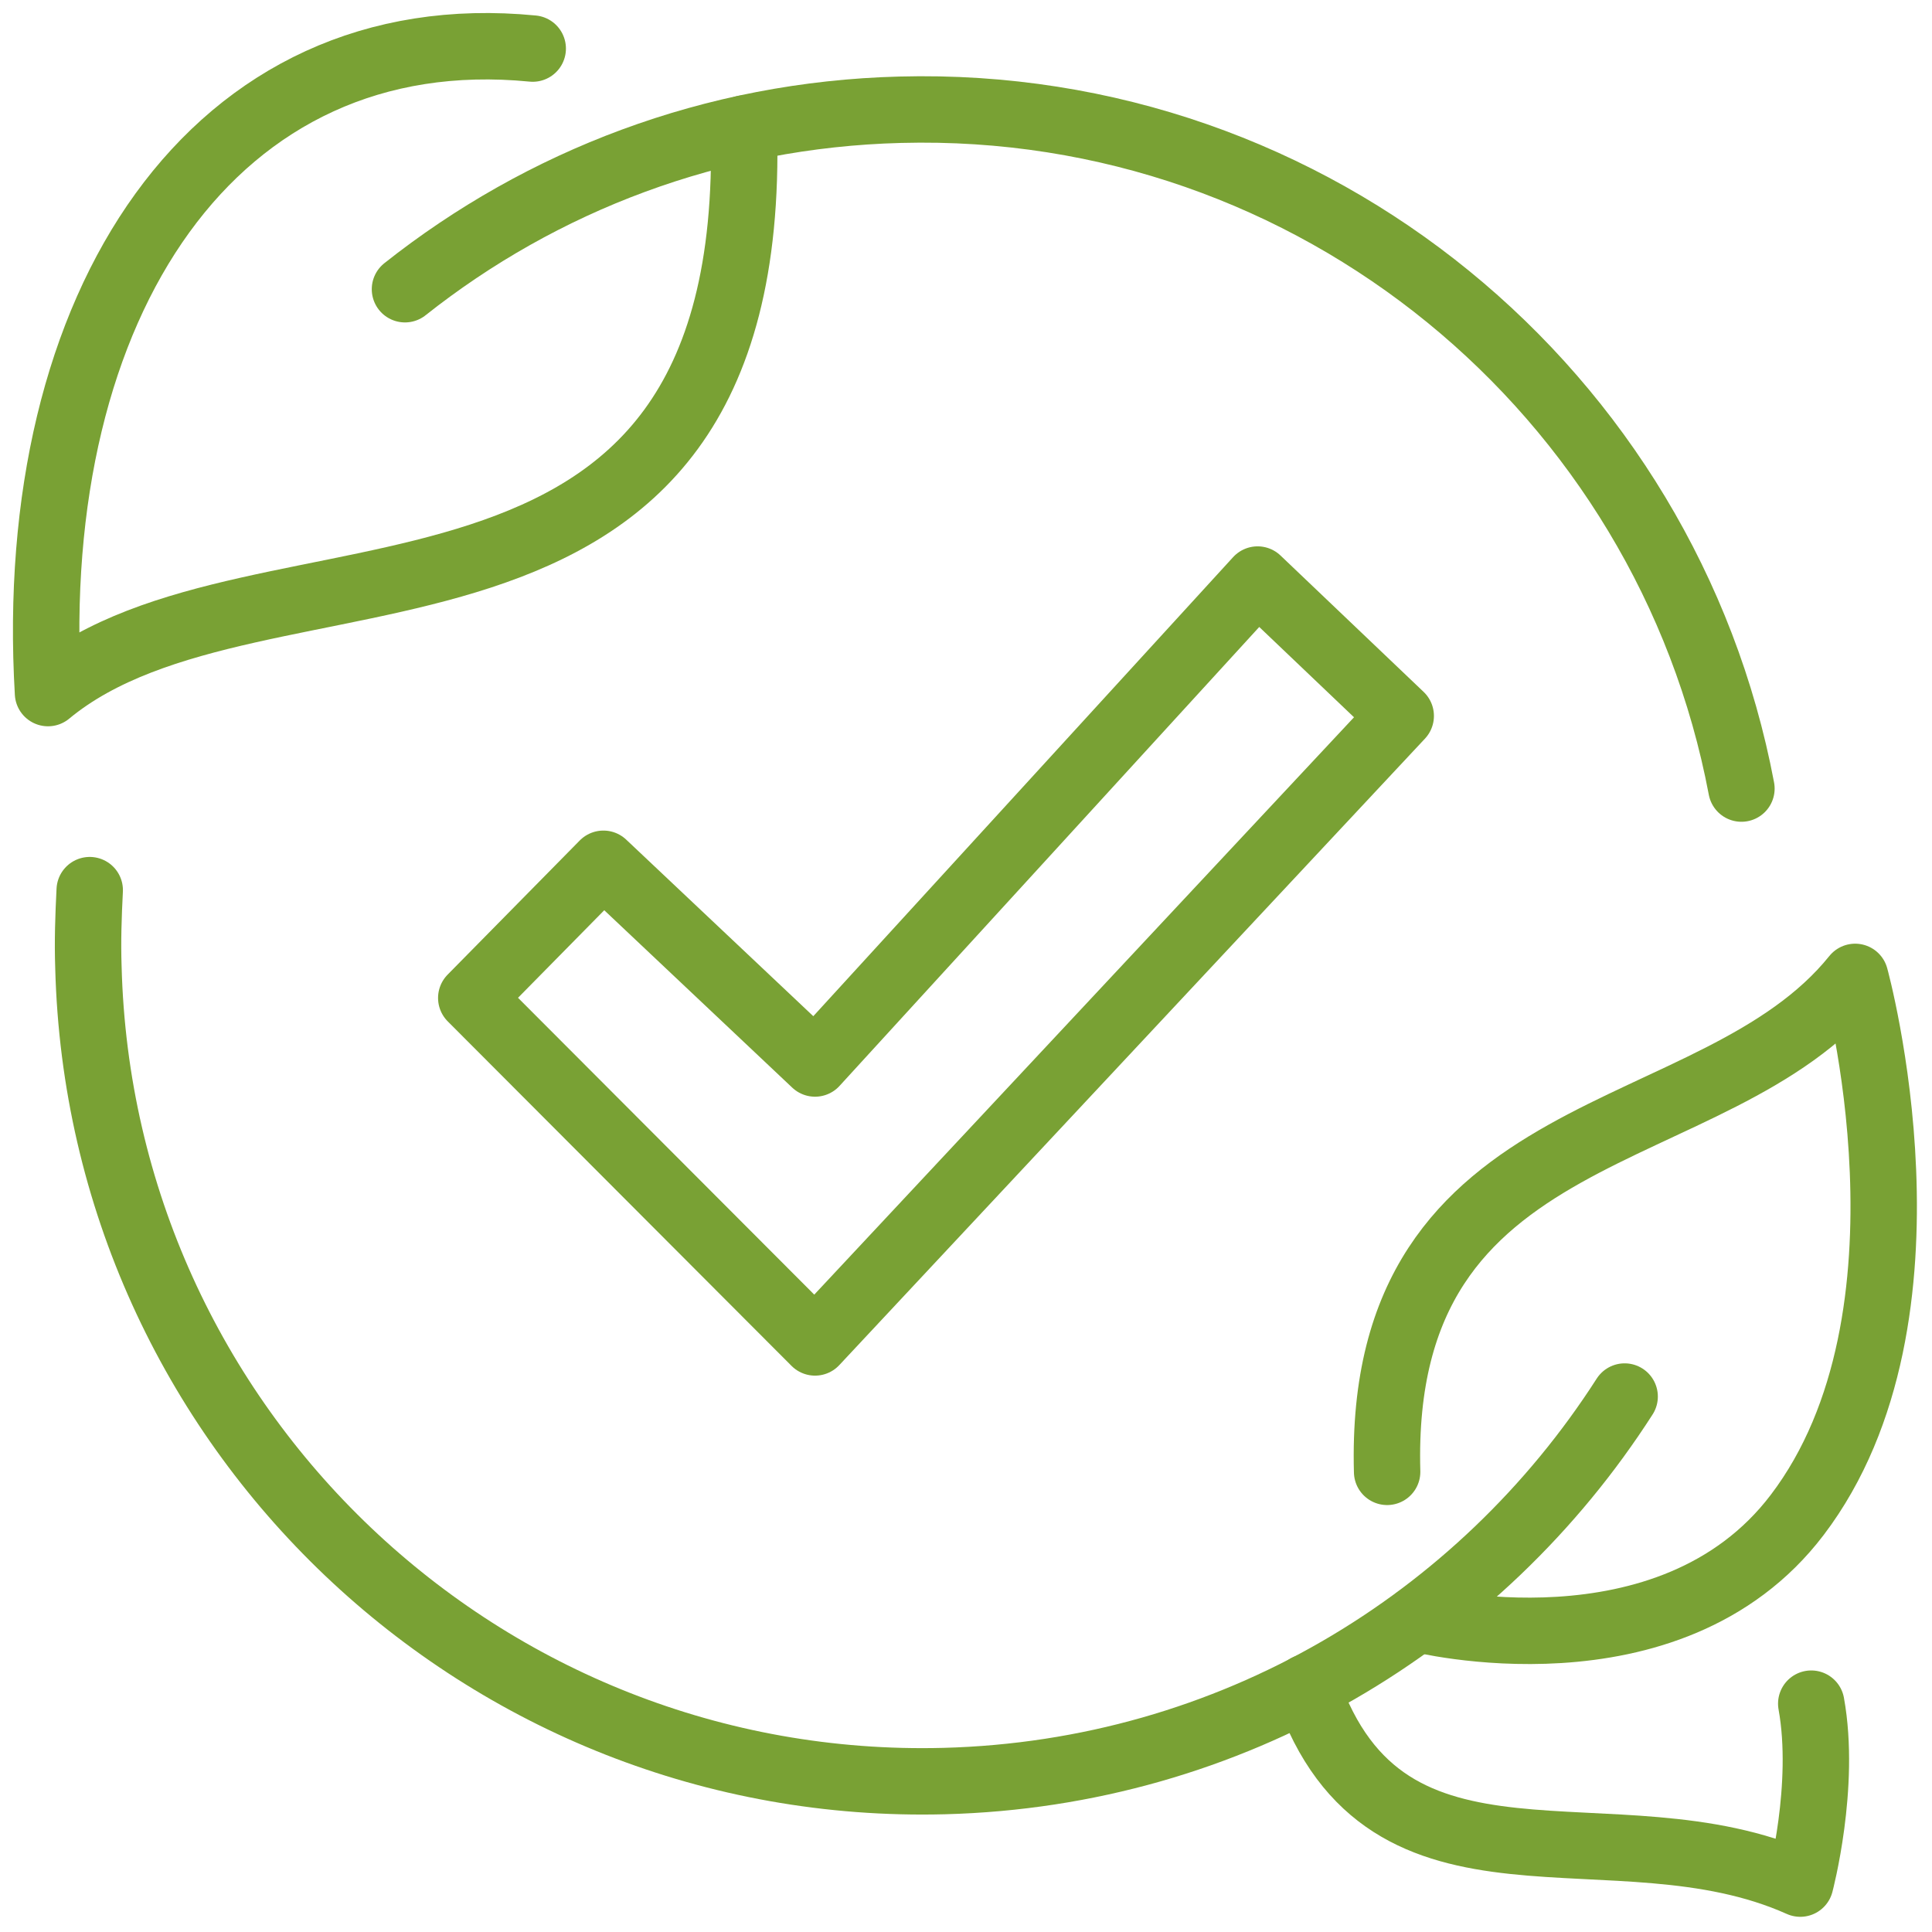 <?xml version="1.0" encoding="UTF-8"?> <svg xmlns="http://www.w3.org/2000/svg" width="80" height="80" viewBox="0 0 80 80" fill="none"><path d="M58.001 29.645L52.075 23.998L33.749 44.037L24.986 35.767L19.514 41.323L33.749 55.587L58.001 29.645Z" stroke="#79A134" stroke-width="2.75" stroke-linecap="round" stroke-linejoin="round"></path><path d="M22.059 2.011C8.878 0.717 1.043 12.559 1.988 28.699C10.733 21.449 31.404 28.608 30.804 5.326" stroke="#79A134" stroke-width="2.75" stroke-linecap="round" stroke-linejoin="round"></path><path d="M58.692 67.031C58.692 67.031 69.128 69.69 74.418 62.731C80.69 54.479 76.818 40.451 76.818 40.451C71 47.684 57.02 45.916 57.438 60.946" stroke="#79A134" stroke-width="2.75" stroke-linecap="round" stroke-linejoin="round"></path><path d="M67.273 57.828C61.292 67.155 50.984 73.44 39.094 73.75C20.023 74.242 4.152 59.158 3.661 40.047C3.624 38.973 3.661 37.916 3.715 36.859" stroke="#79A134" stroke-width="2.75" stroke-linecap="round" stroke-linejoin="round"></path><path d="M16.769 11.976C22.423 7.495 29.513 4.744 37.276 4.544C54.438 4.088 69.018 16.276 72.109 32.653" stroke="#79A134" stroke-width="2.75" stroke-linecap="round" stroke-linejoin="round"></path><path d="M54.111 69.871C57.419 79.454 66.819 74.535 74.545 77.996C74.545 77.996 75.618 73.952 75 70.545" stroke="#79A134" stroke-width="2.75" stroke-linecap="round" stroke-linejoin="round"></path></svg> 